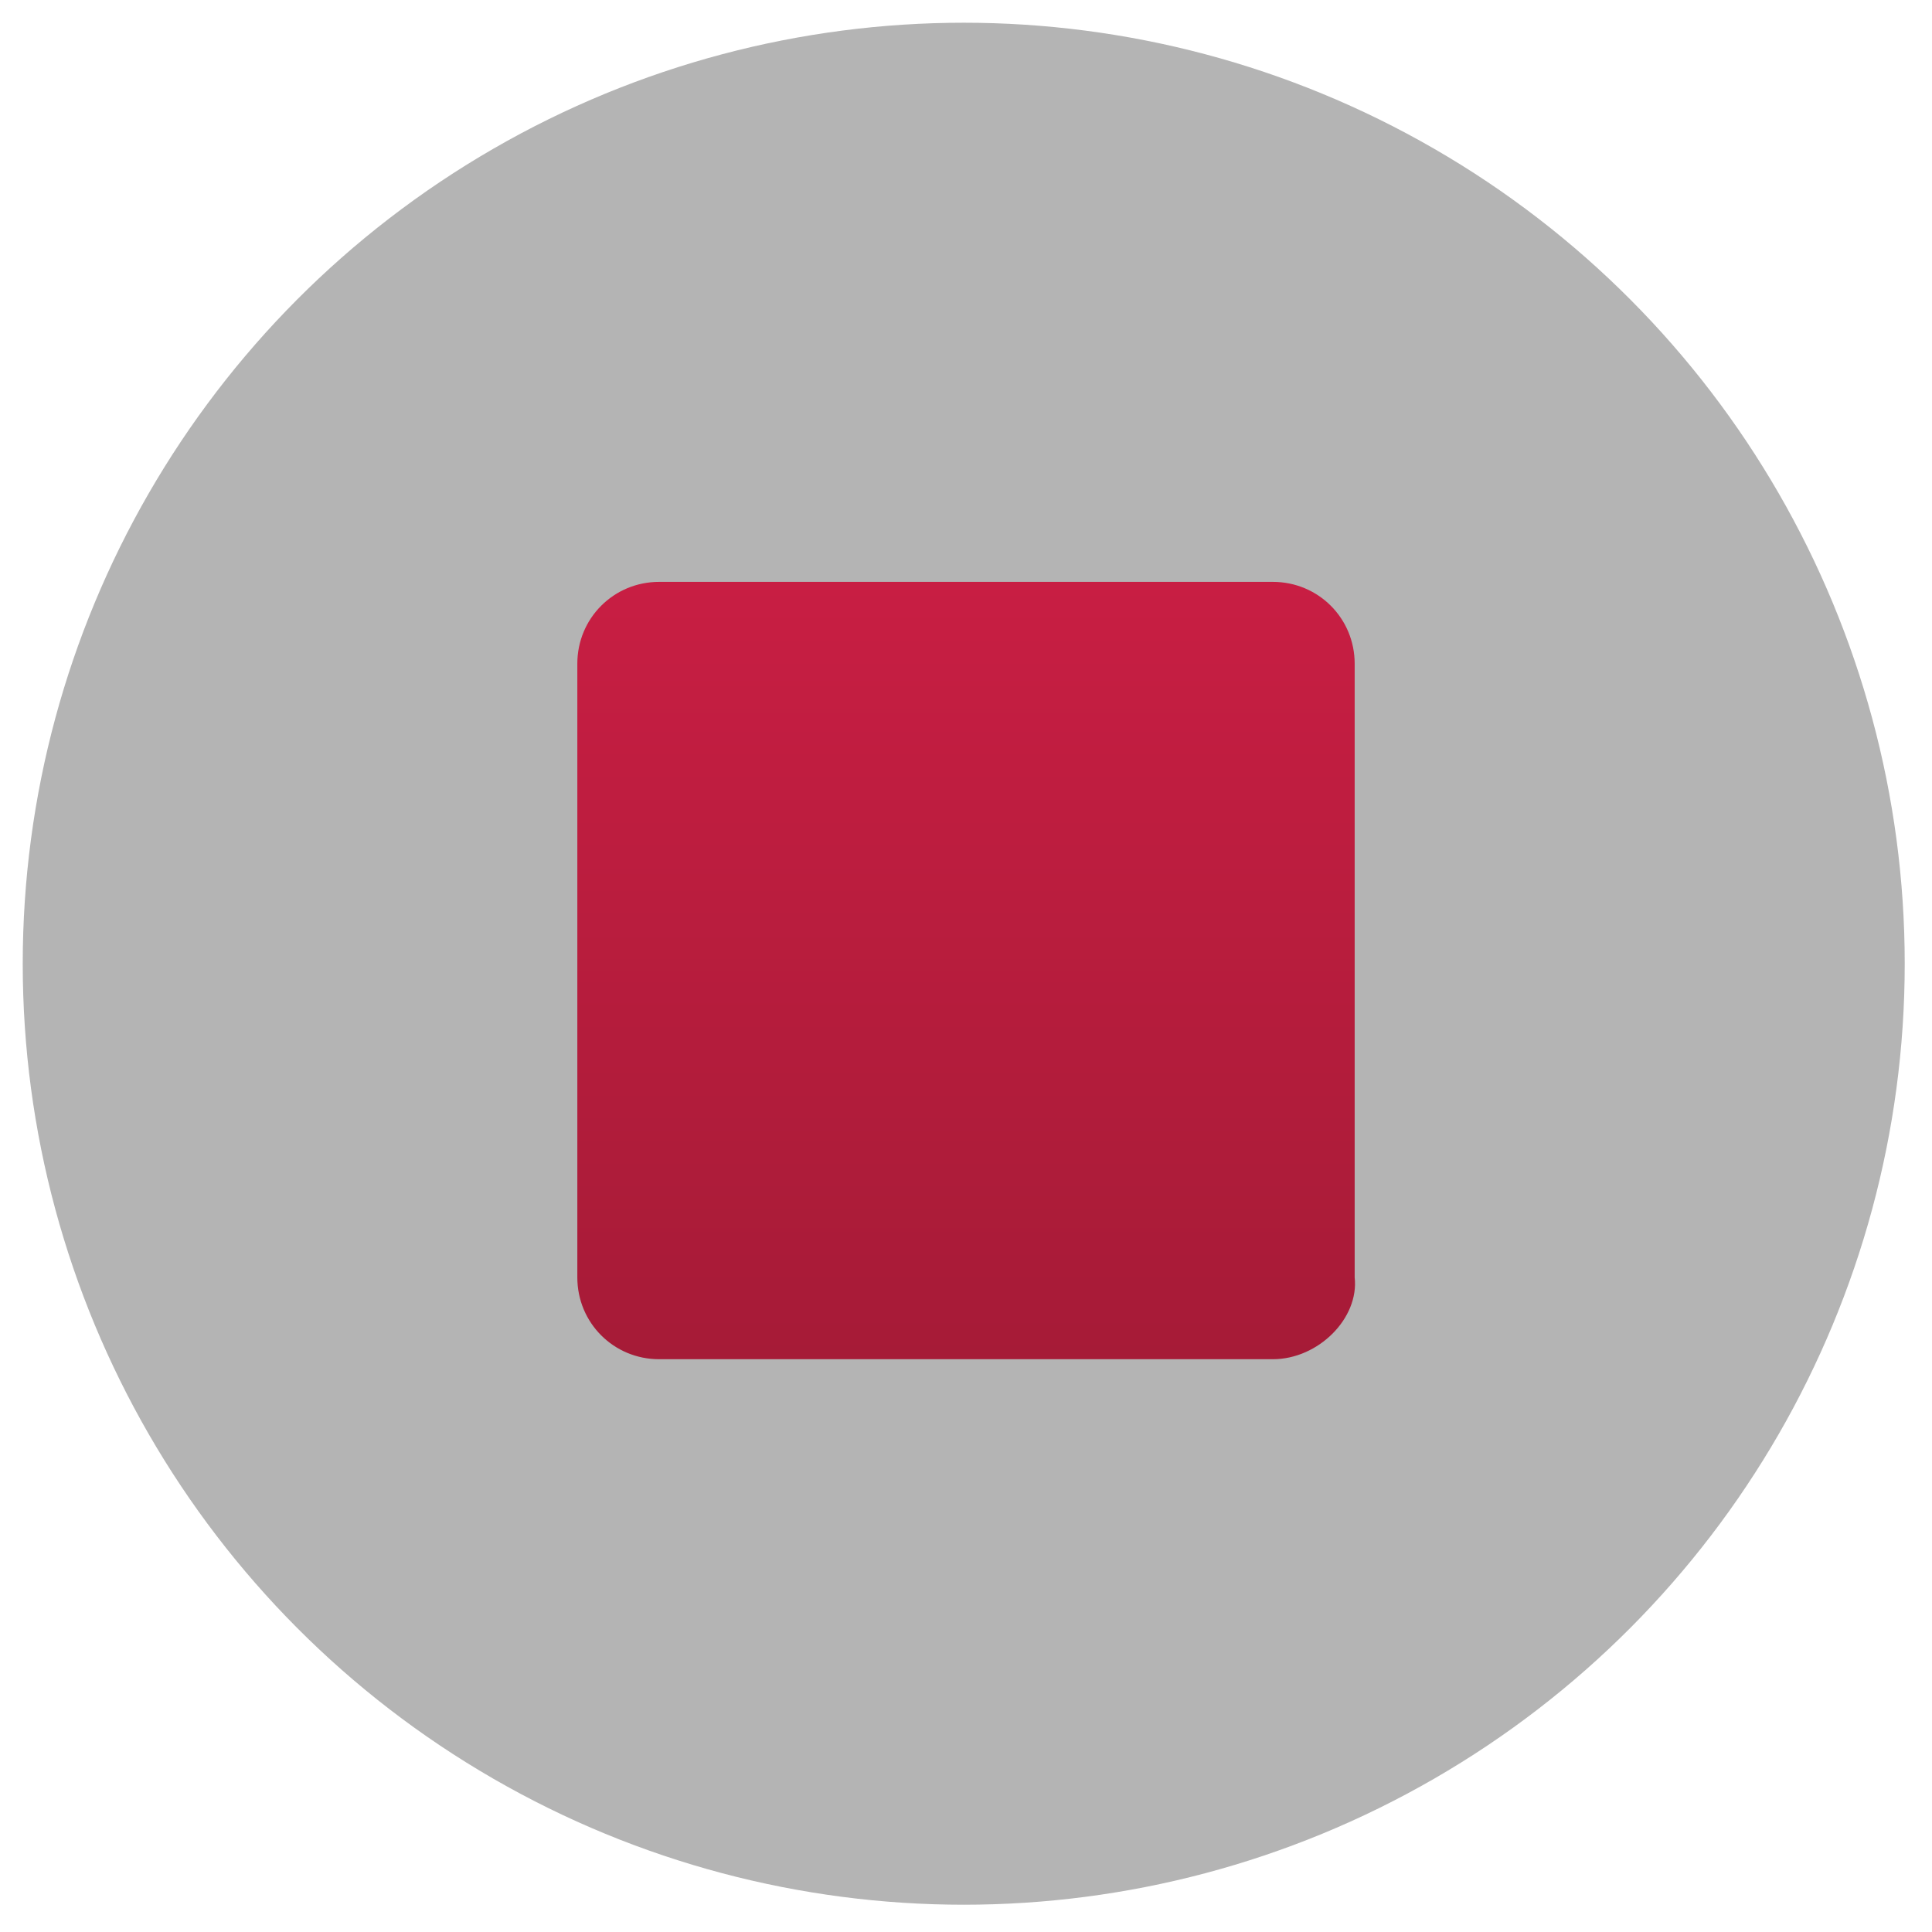 <?xml version="1.0" encoding="utf-8"?>
<svg version="1.1" id="Слой_1" xmlns="http://www.w3.org/2000/svg" xmlns:xlink="http://www.w3.org/1999/xlink" x="0px" y="0px"
	 width="42.5px" height="42.5px" viewBox="0 0 42.5 42.5" enable-background="new 0 0 42.5 42.5" xml:space="preserve">
<g id="btn_stop" onclick="test_alarm();">
	<circle fill="#B4B4B4" cx="21.2" cy="21.2" r="20.7"/>
		<linearGradient id="SVGID_1_" gradientUnits="userSpaceOnUse" x1="21.3" y1="328.45" x2="21.3" y2="311.45" gradientTransform="matrix(1 0 0 1 0 -298.6)">
		<stop  offset="0" style="stop-color:#A61B37"/>
		<stop  offset="1" style="stop-color:#C81E43"/>
	</linearGradient>
	<path fill="url(#SVGID_1_)" d="M28,29.9H14.5c-1,0-1.8-0.8-1.8-1.8V14.6c0-1,0.8-1.8,1.8-1.8H28c1,0,1.8,0.8,1.8,1.8v13.5
		C29.9,29,29,29.9,28,29.9z"/>
</g>
</svg>
